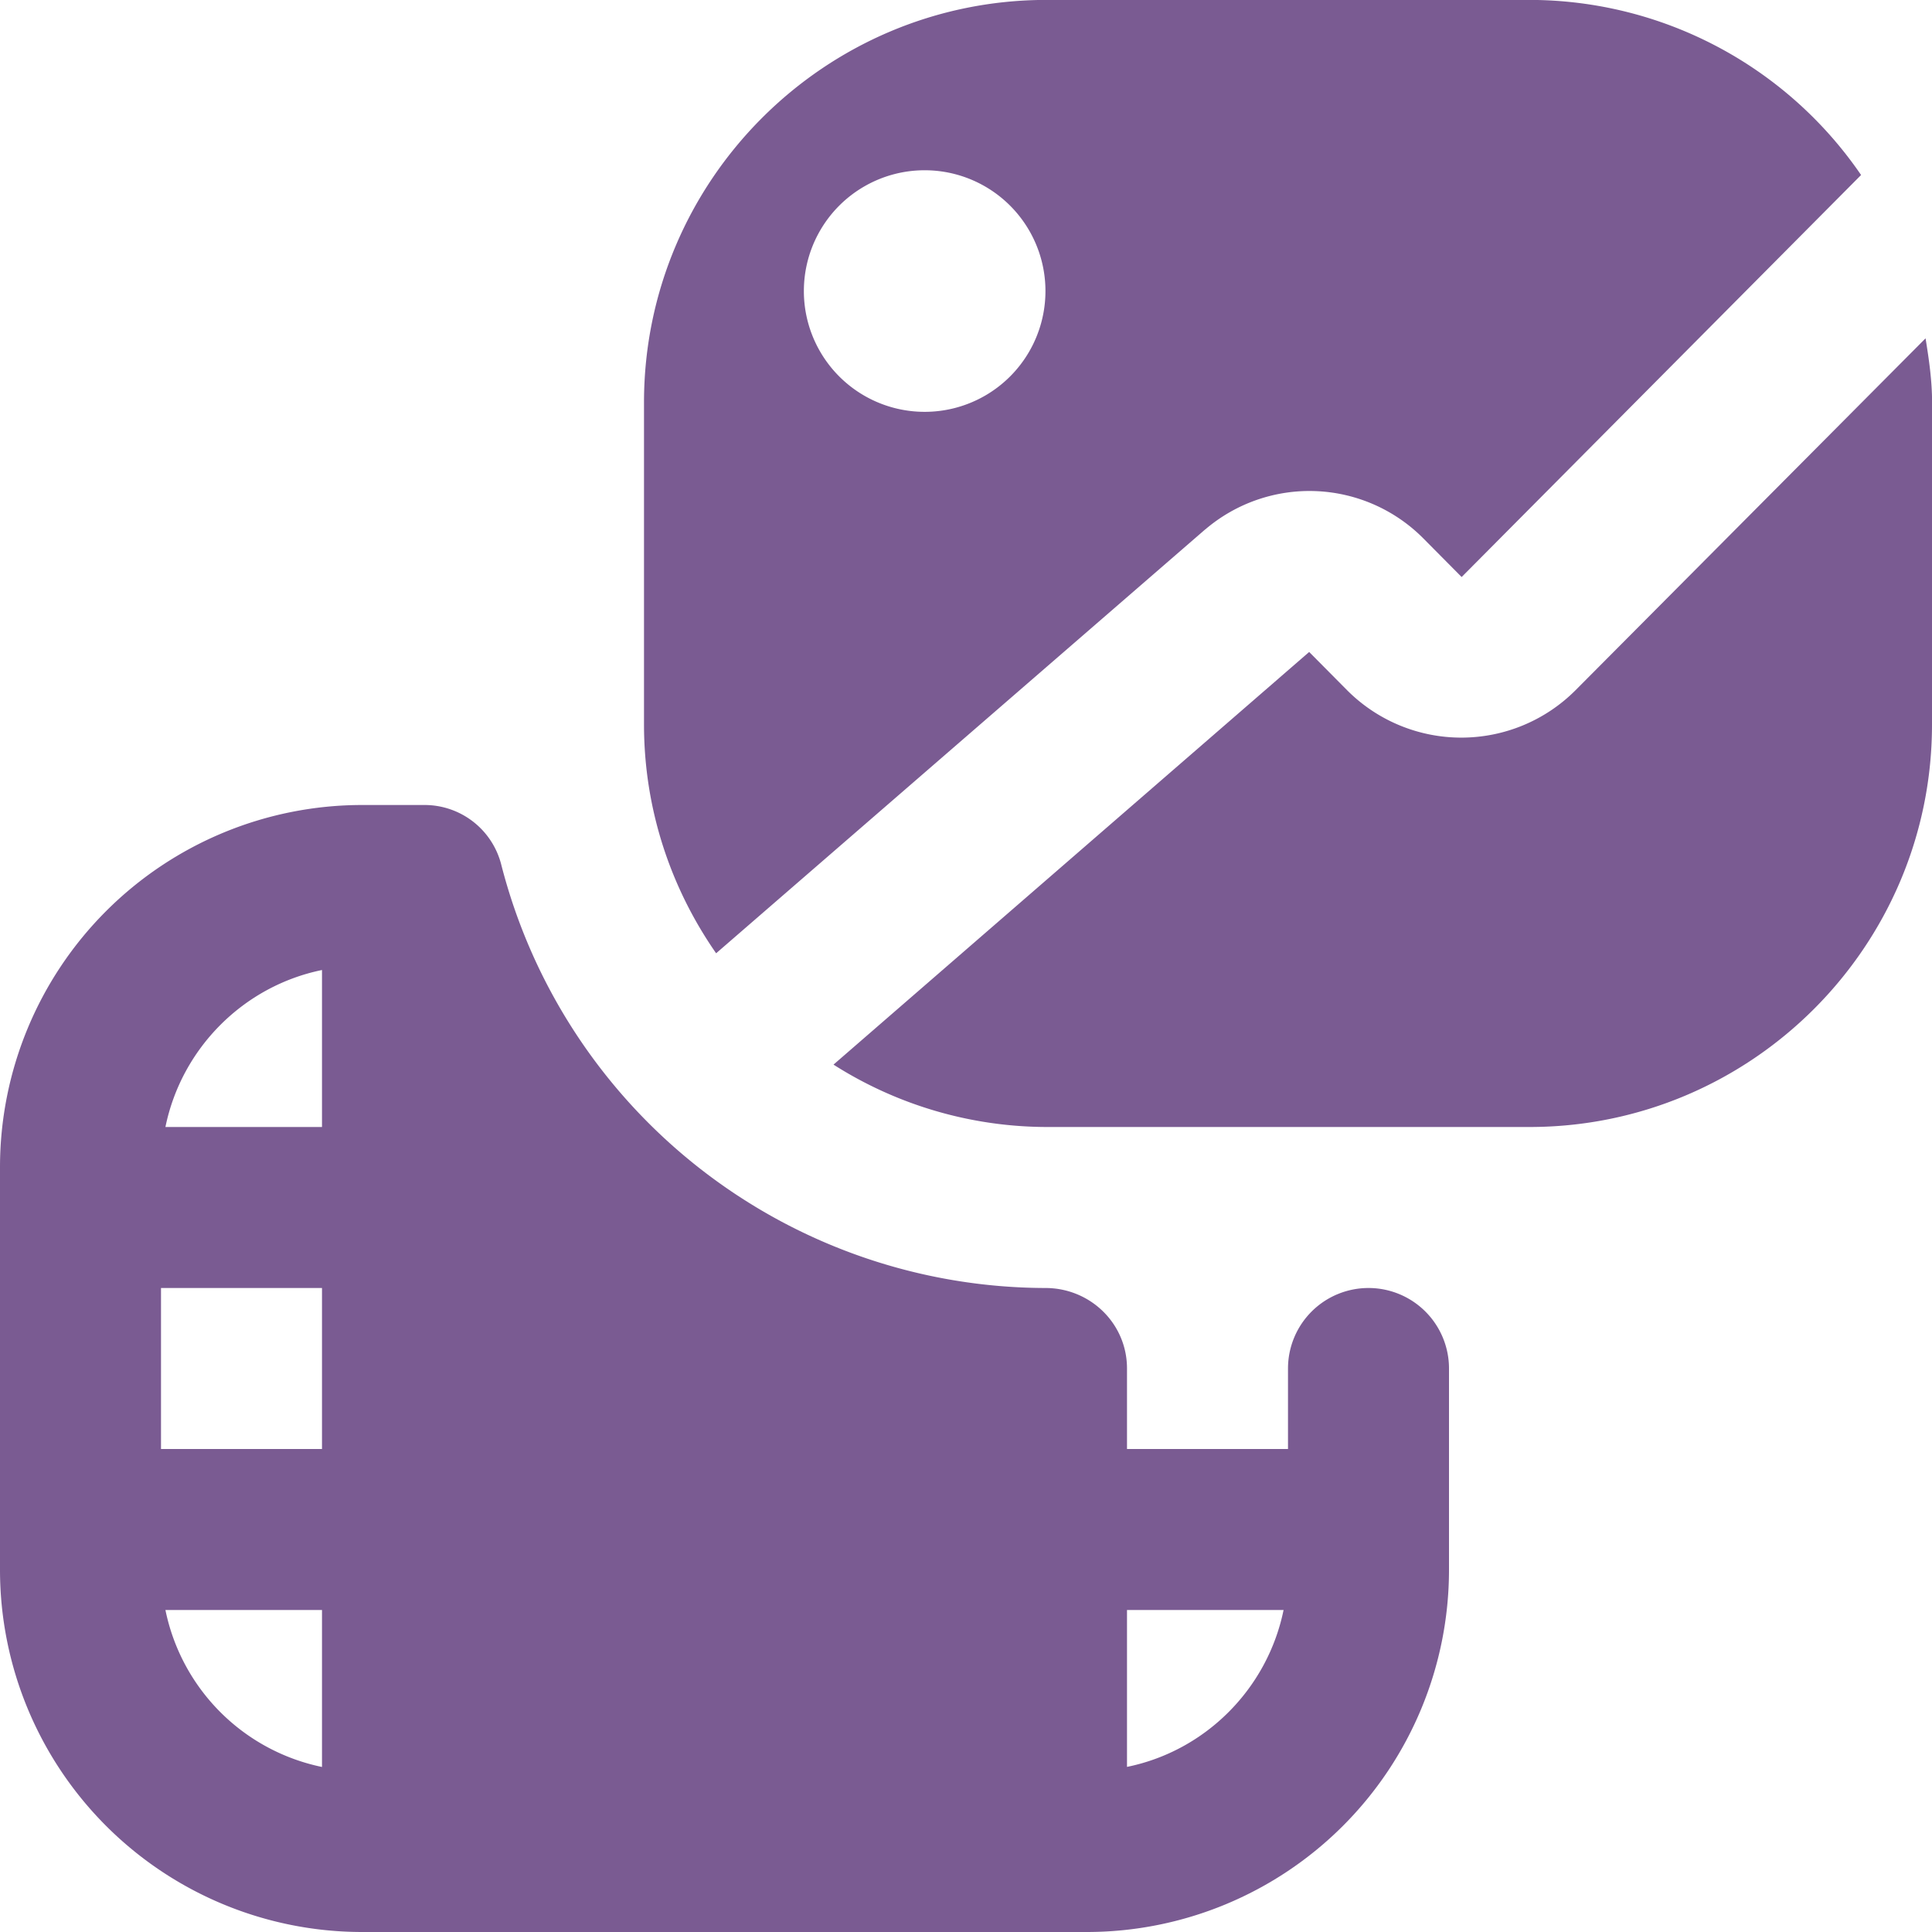 <?xml version="1.0" encoding="UTF-8"?>
<svg xmlns="http://www.w3.org/2000/svg" version="1.1" xmlns:xlink="http://www.w3.org/1999/xlink" width="512" height="512" x="0" y="0" viewBox="0 0 24 24" style="enable-background:new 0 0 512 512" xml:space="preserve" class=""><g><path d="M14.971 6.578a1.993 1.993 0 0 1 2.711.111l.475.479 4.962-4.994A4.994 4.994 0 0 0 19-.001h-6c-2.757 0-5 2.243-5 5v4c0 1.057.334 2.035.896 2.843l6.075-5.265Zm-3.484-4.463a1.5 1.5 0 1 1-.001 3.001 1.5 1.5 0 0 1 .001-3.001ZM24 5v4c0 2.757-2.243 5-5 5h-6a4.95 4.95 0 0 1-2.646-.775l5.909-5.126.476.48a2.004 2.004 0 0 0 2.83-.002l4.351-4.374c.042.261.081.524.081.797Zm-7 11a1 1 0 0 0-1 1v1h-2v-1c0-.558-.455-.999-1.012-1a6.995 6.995 0 0 1-6.764-5.27.983.983 0 0 0-.958-.73H4.5A4.5 4.5 0 0 0 0 14.5v5A4.5 4.5 0 0 0 4.5 24h9a4.5 4.5 0 0 0 4.5-4.5V17a1 1 0 0 0-1-1ZM2 16h2v2H2v-2Zm2-3.95V14H2.055c.2-.977.968-1.75 1.945-1.95ZM2.055 20H4v1.95A2.503 2.503 0 0 1 2.055 20ZM14 21.949V20h1.945c-.2.977-.968 1.75-1.945 1.949Z" fill="#7a5b92" opacity="1" data-original="#000000" class=""></path></g></svg>